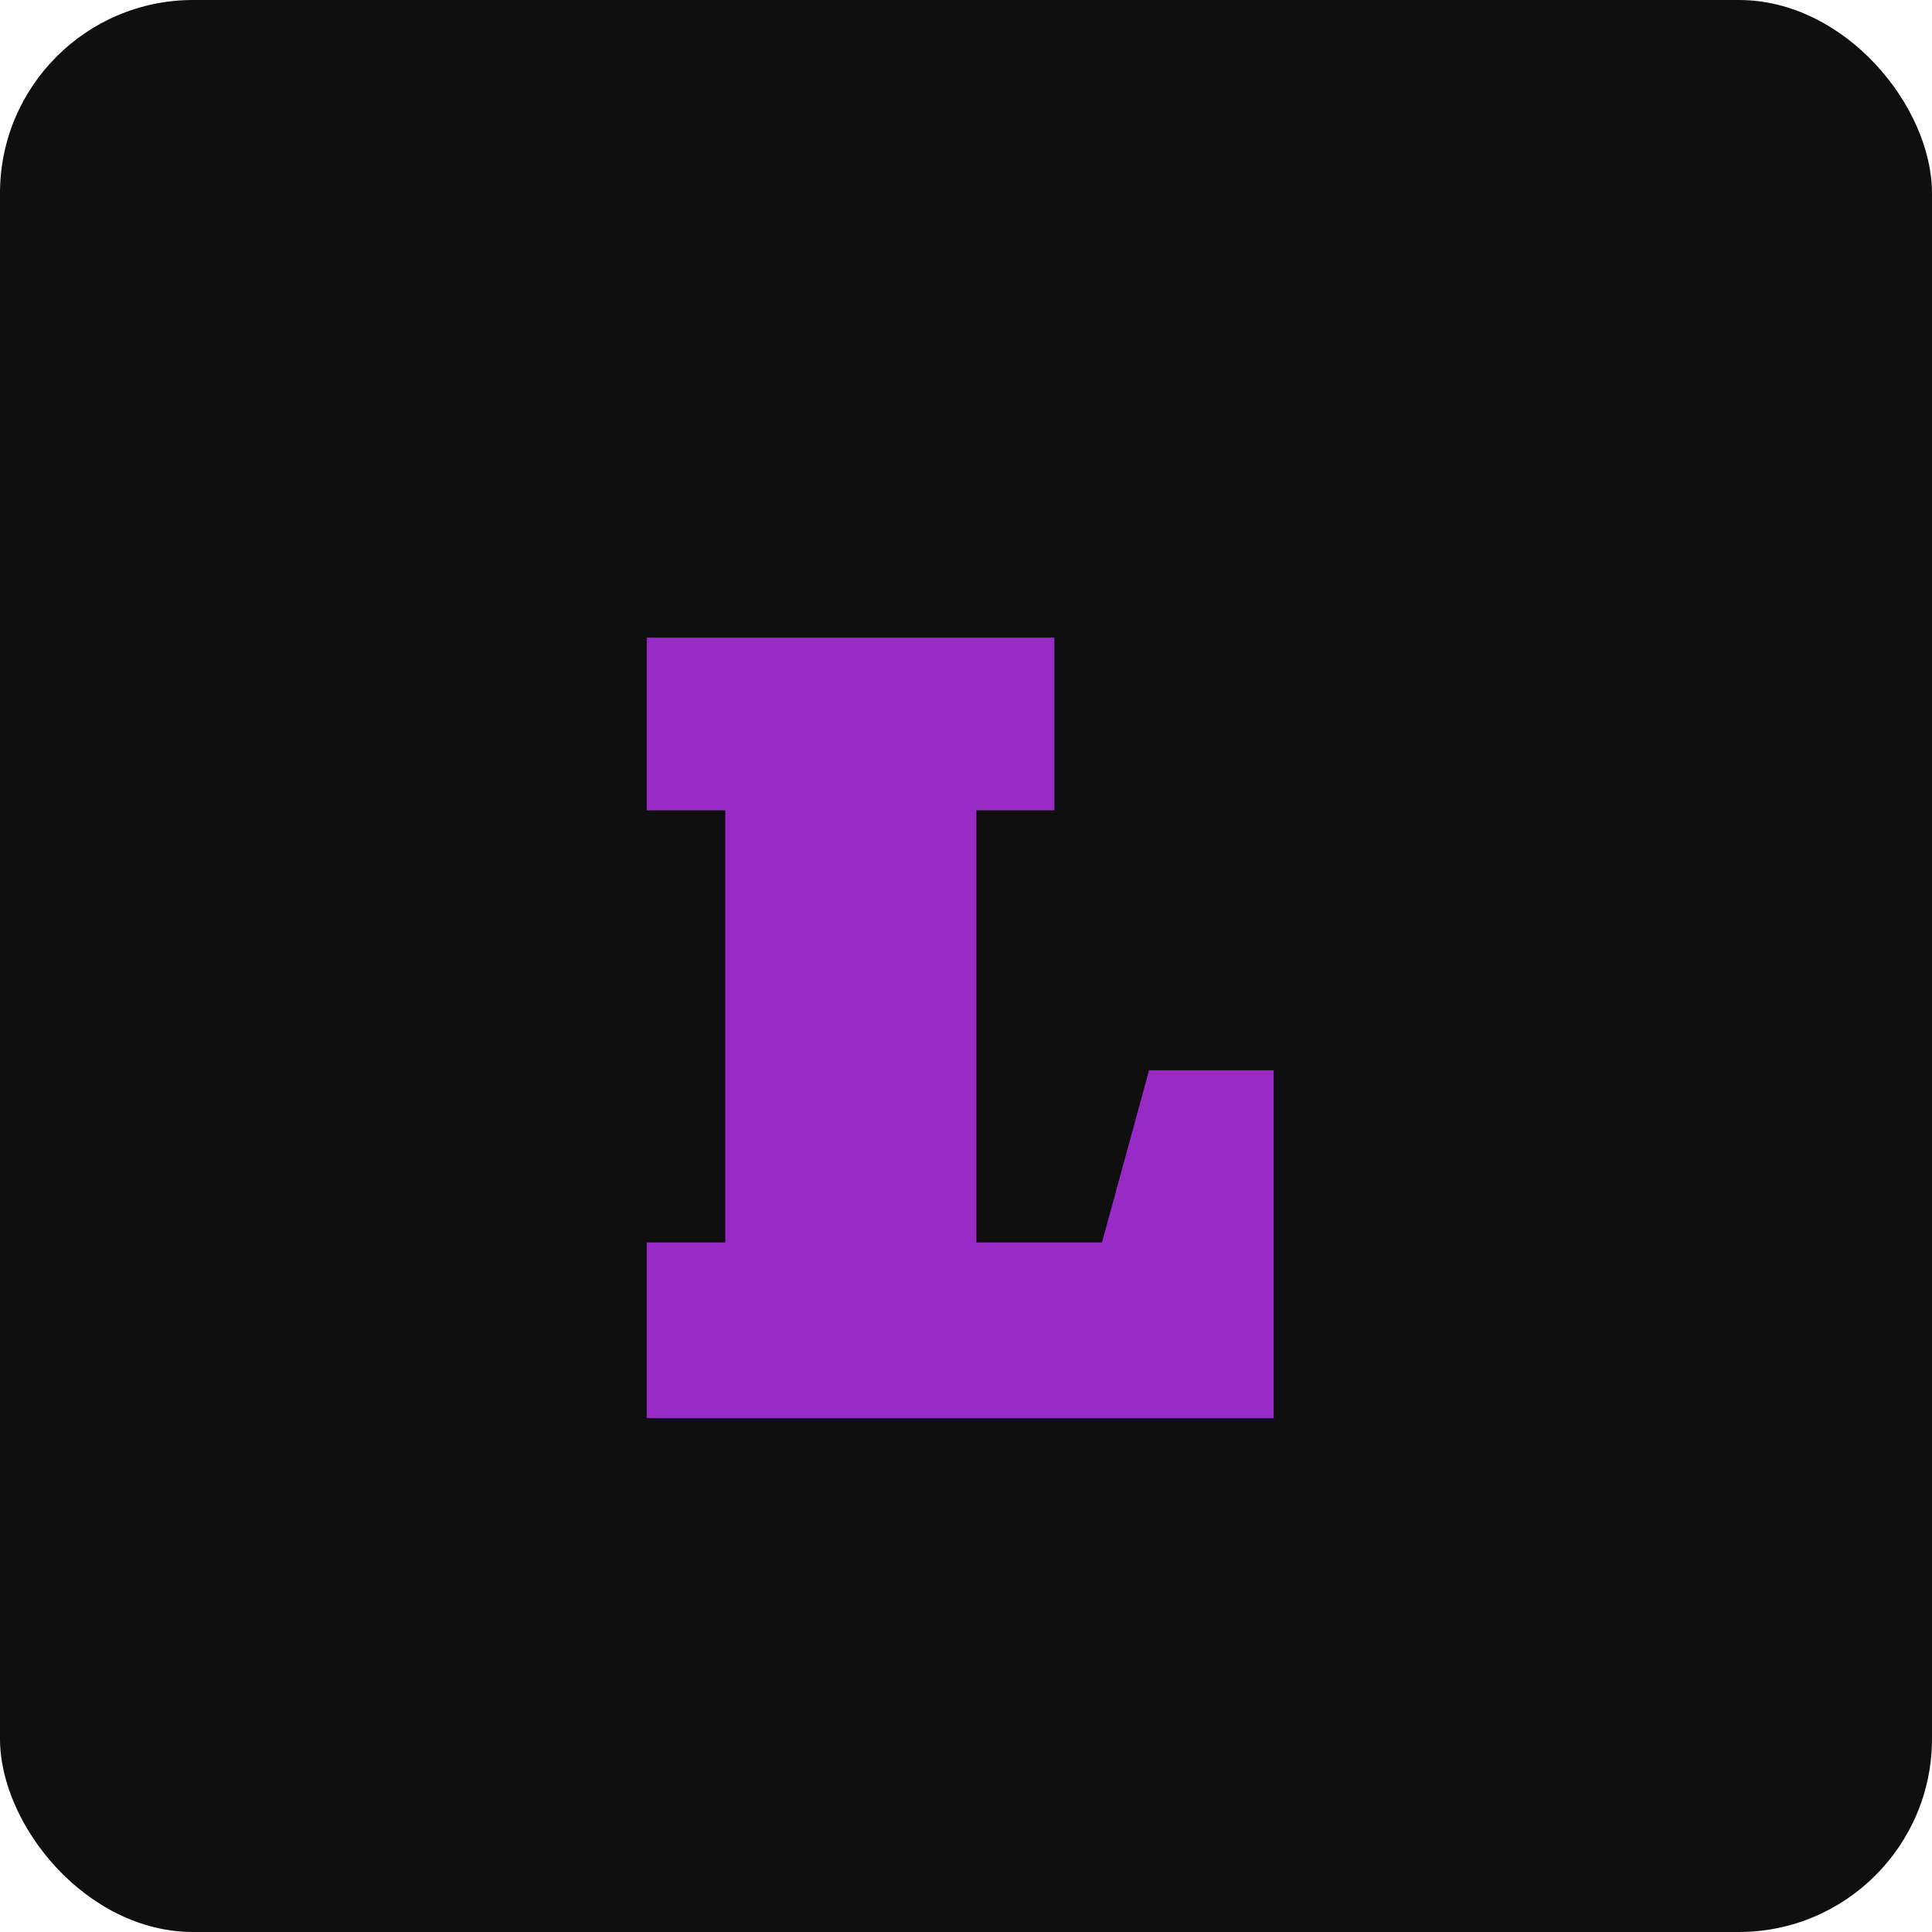 <svg width="500" height="500" viewBox="0 0 500 500" fill="none" xmlns="http://www.w3.org/2000/svg">
<rect width="500" height="500" rx="50" fill="#0F0F0F"/>
<g filter="url(#filter0_d_2282_3)">
<path d="M329.623 272.99V363H167.377V317.551H187.689V205.705H167.377V161.018H272.875V205.705H252.689V317.551H285.189L297.377 272.99H329.623Z" fill="#982BC6"/>
</g>
<defs>
<filter id="filter0_d_2282_3" x="163.377" y="161.018" width="170.246" height="209.982" filterUnits="userSpaceOnUse" color-interpolation-filters="sRGB">
<feFlood flood-opacity="0" result="BackgroundImageFix"/>
<feColorMatrix in="SourceAlpha" type="matrix" values="0 0 0 0 0 0 0 0 0 0 0 0 0 0 0 0 0 0 127 0" result="hardAlpha"/>
<feOffset dy="4"/>
<feGaussianBlur stdDeviation="2"/>
<feComposite in2="hardAlpha" operator="out"/>
<feColorMatrix type="matrix" values="0 0 0 0 0 0 0 0 0 0 0 0 0 0 0 0 0 0 0.25 0"/>
<feBlend mode="normal" in2="BackgroundImageFix" result="effect1_dropShadow_2282_3"/>
<feBlend mode="normal" in="SourceGraphic" in2="effect1_dropShadow_2282_3" result="shape"/>
</filter>
</defs>
</svg>

